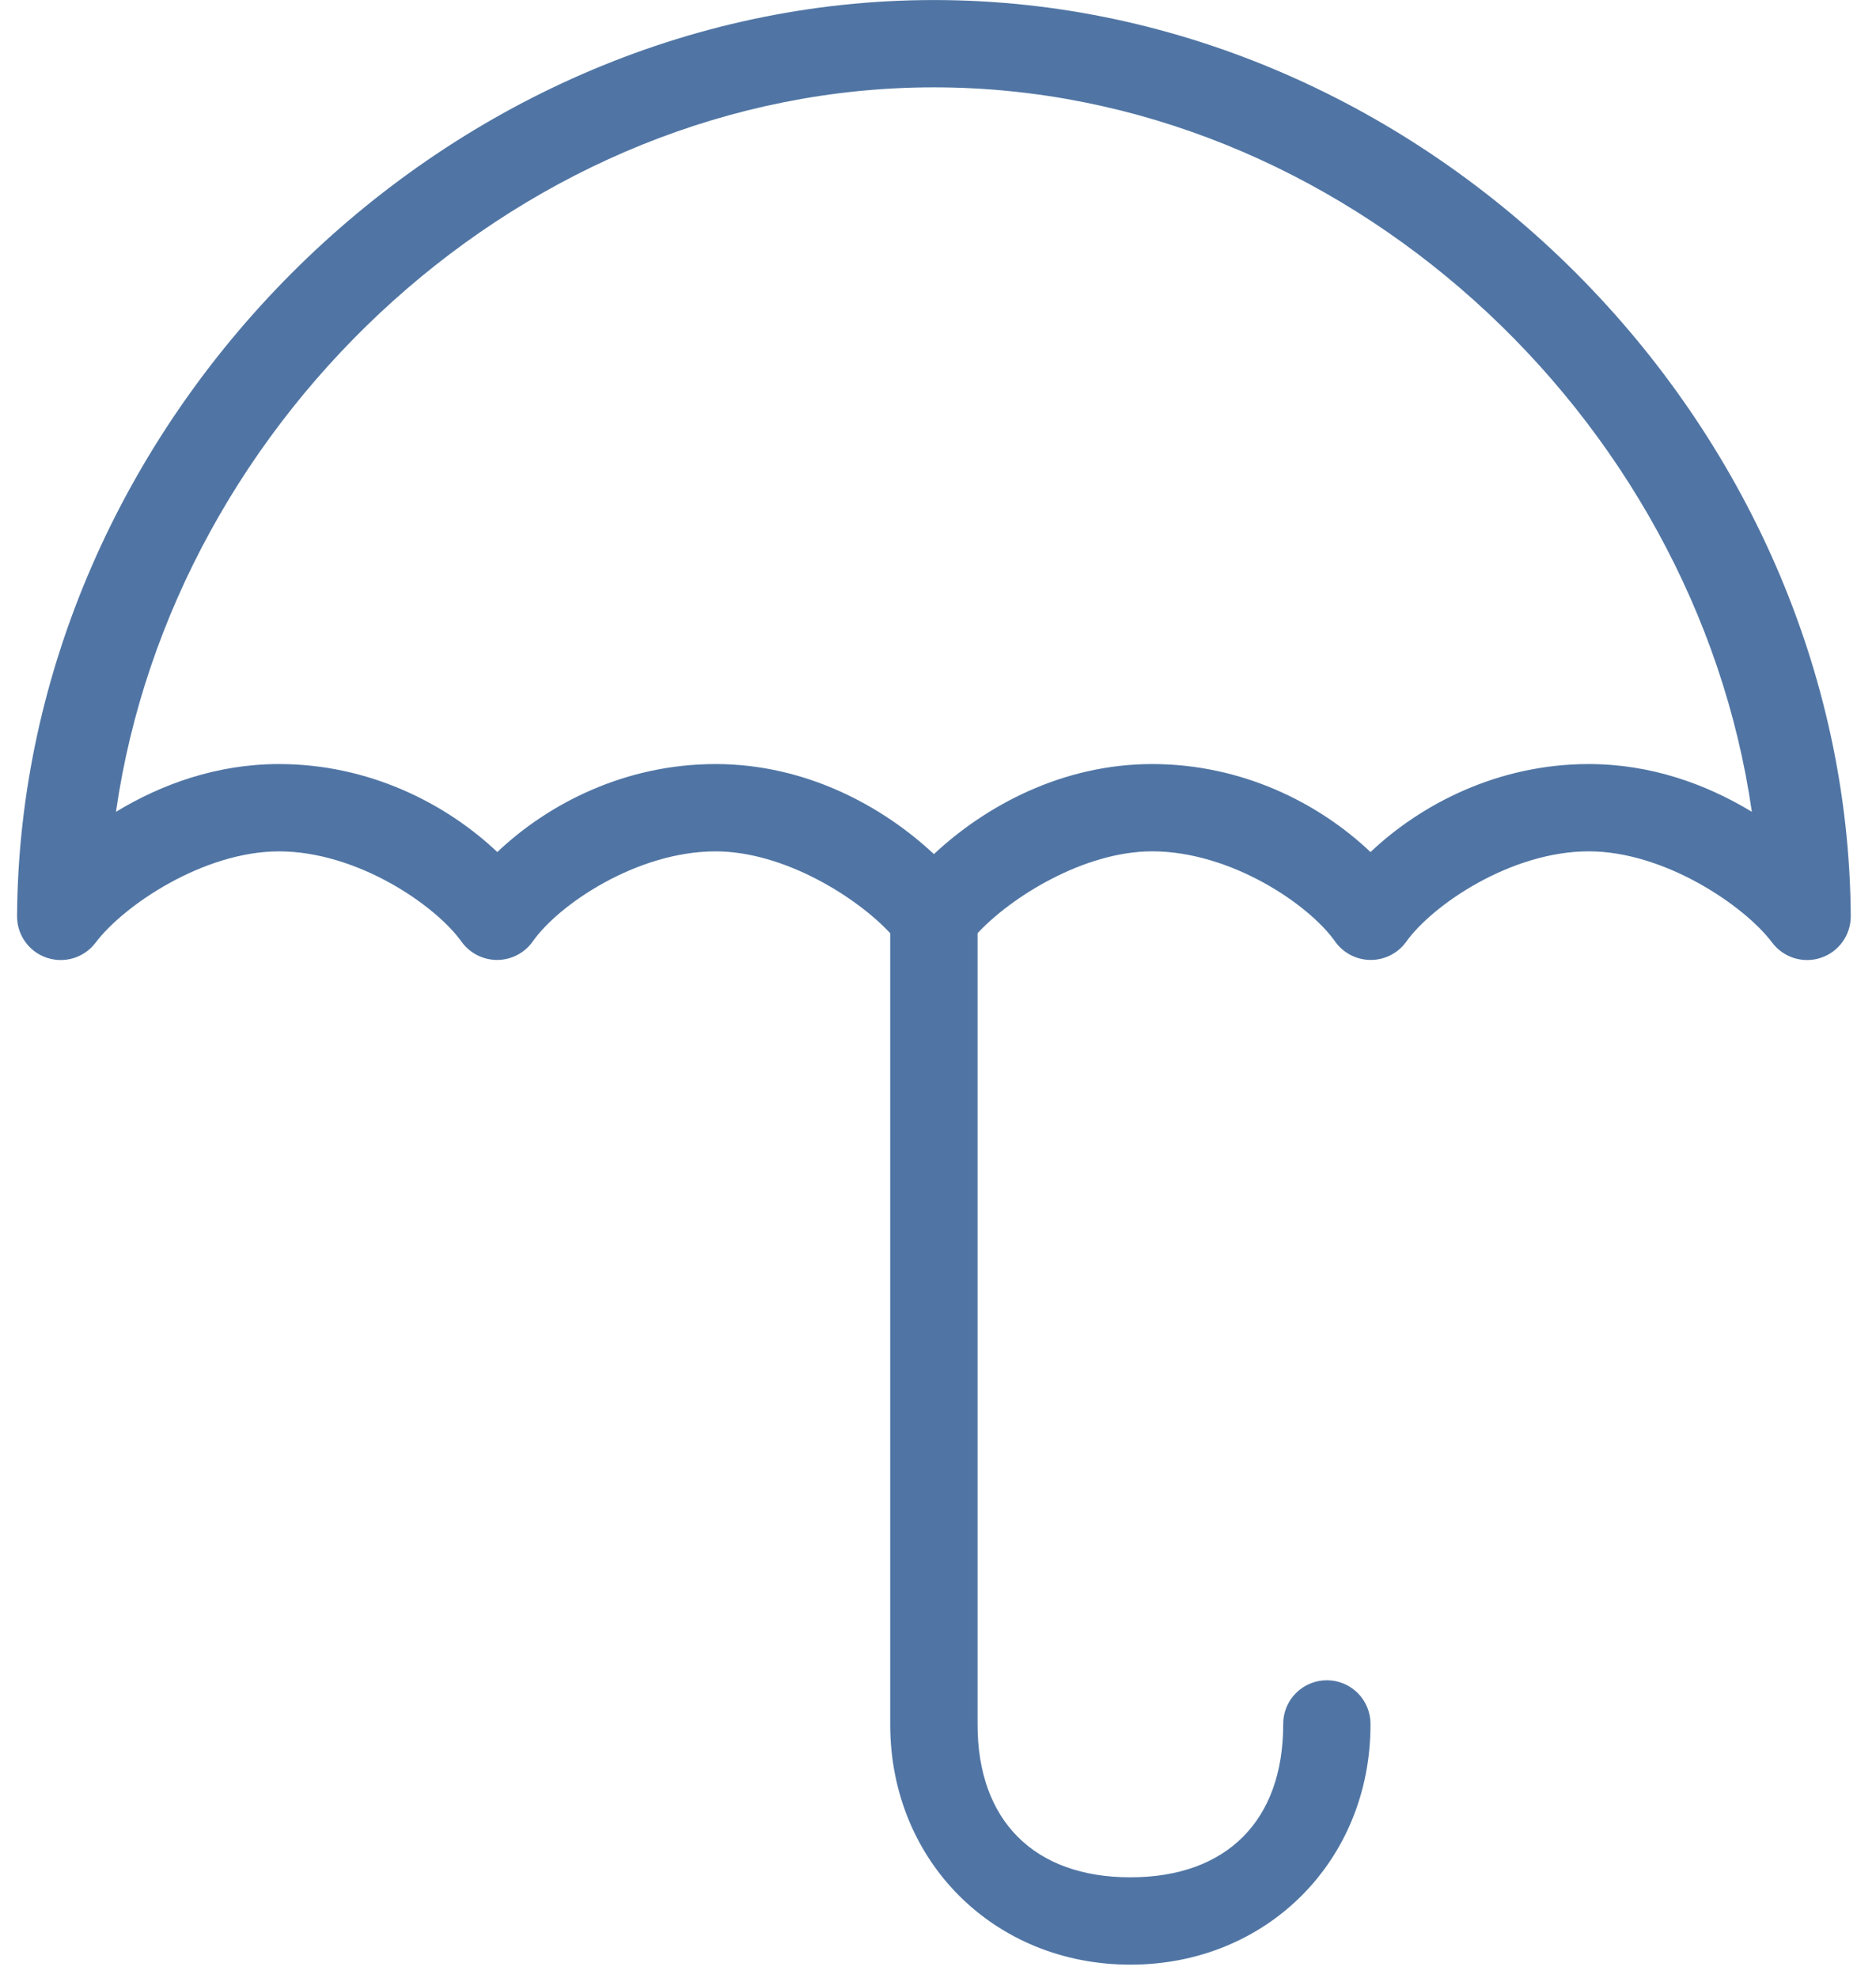 <?xml version="1.0" encoding="UTF-8"?> <svg xmlns="http://www.w3.org/2000/svg" width="55" height="58" viewBox="0 0 55 58" fill="none"><path d="M27.38 0.001C41.863 0.001 54.168 12.424 54.26 26.86V26.861C54.262 27.412 53.912 27.902 53.391 28.079C52.869 28.256 52.293 28.08 51.96 27.641C51.145 26.552 48.798 24.96 46.58 24.96C44.295 24.96 41.993 26.532 41.22 27.62V27.621C40.976 27.953 40.587 28.148 40.175 28.144C39.763 28.14 39.377 27.938 39.14 27.601C38.372 26.511 36.077 24.96 33.78 24.96C31.774 24.96 29.637 26.307 28.66 27.36V50.56C28.66 53.378 30.318 55.04 33.14 55.04C35.962 55.04 37.62 53.378 37.62 50.56L37.62 50.561C37.615 50.218 37.748 49.888 37.988 49.644C38.229 49.4 38.557 49.263 38.9 49.263C39.242 49.263 39.571 49.4 39.812 49.644C40.052 49.888 40.185 50.218 40.18 50.561C40.18 54.556 37.139 57.601 33.14 57.601C29.14 57.601 26.099 54.556 26.099 50.561V27.361C25.123 26.307 22.985 24.961 20.979 24.961C18.682 24.961 16.386 26.511 15.62 27.601L15.62 27.601C15.383 27.938 14.997 28.14 14.585 28.144C14.173 28.148 13.783 27.953 13.54 27.621C12.766 26.532 10.465 24.961 8.18 24.961C5.962 24.961 3.615 26.553 2.8 27.641V27.64C2.467 28.08 1.891 28.256 1.369 28.079C0.847 27.902 0.497 27.411 0.5 26.86C0.591 12.424 12.897 0.001 27.38 0.001L27.38 0.001ZM27.38 2.561C15.42 2.561 5.07 12.165 3.4 23.801C4.746 22.984 6.369 22.401 8.18 22.401C10.815 22.401 13.072 23.553 14.58 24.981C16.088 23.549 18.341 22.401 20.98 22.401C23.612 22.401 25.864 23.623 27.38 25.041C28.896 23.624 31.148 22.401 33.78 22.401C36.419 22.401 38.673 23.549 40.18 24.981C41.689 23.553 43.945 22.401 46.58 22.401C48.392 22.401 50.014 22.984 51.36 23.801C49.69 12.164 39.34 2.561 27.381 2.561H27.38Z" fill="#5075A4"></path></svg> 
